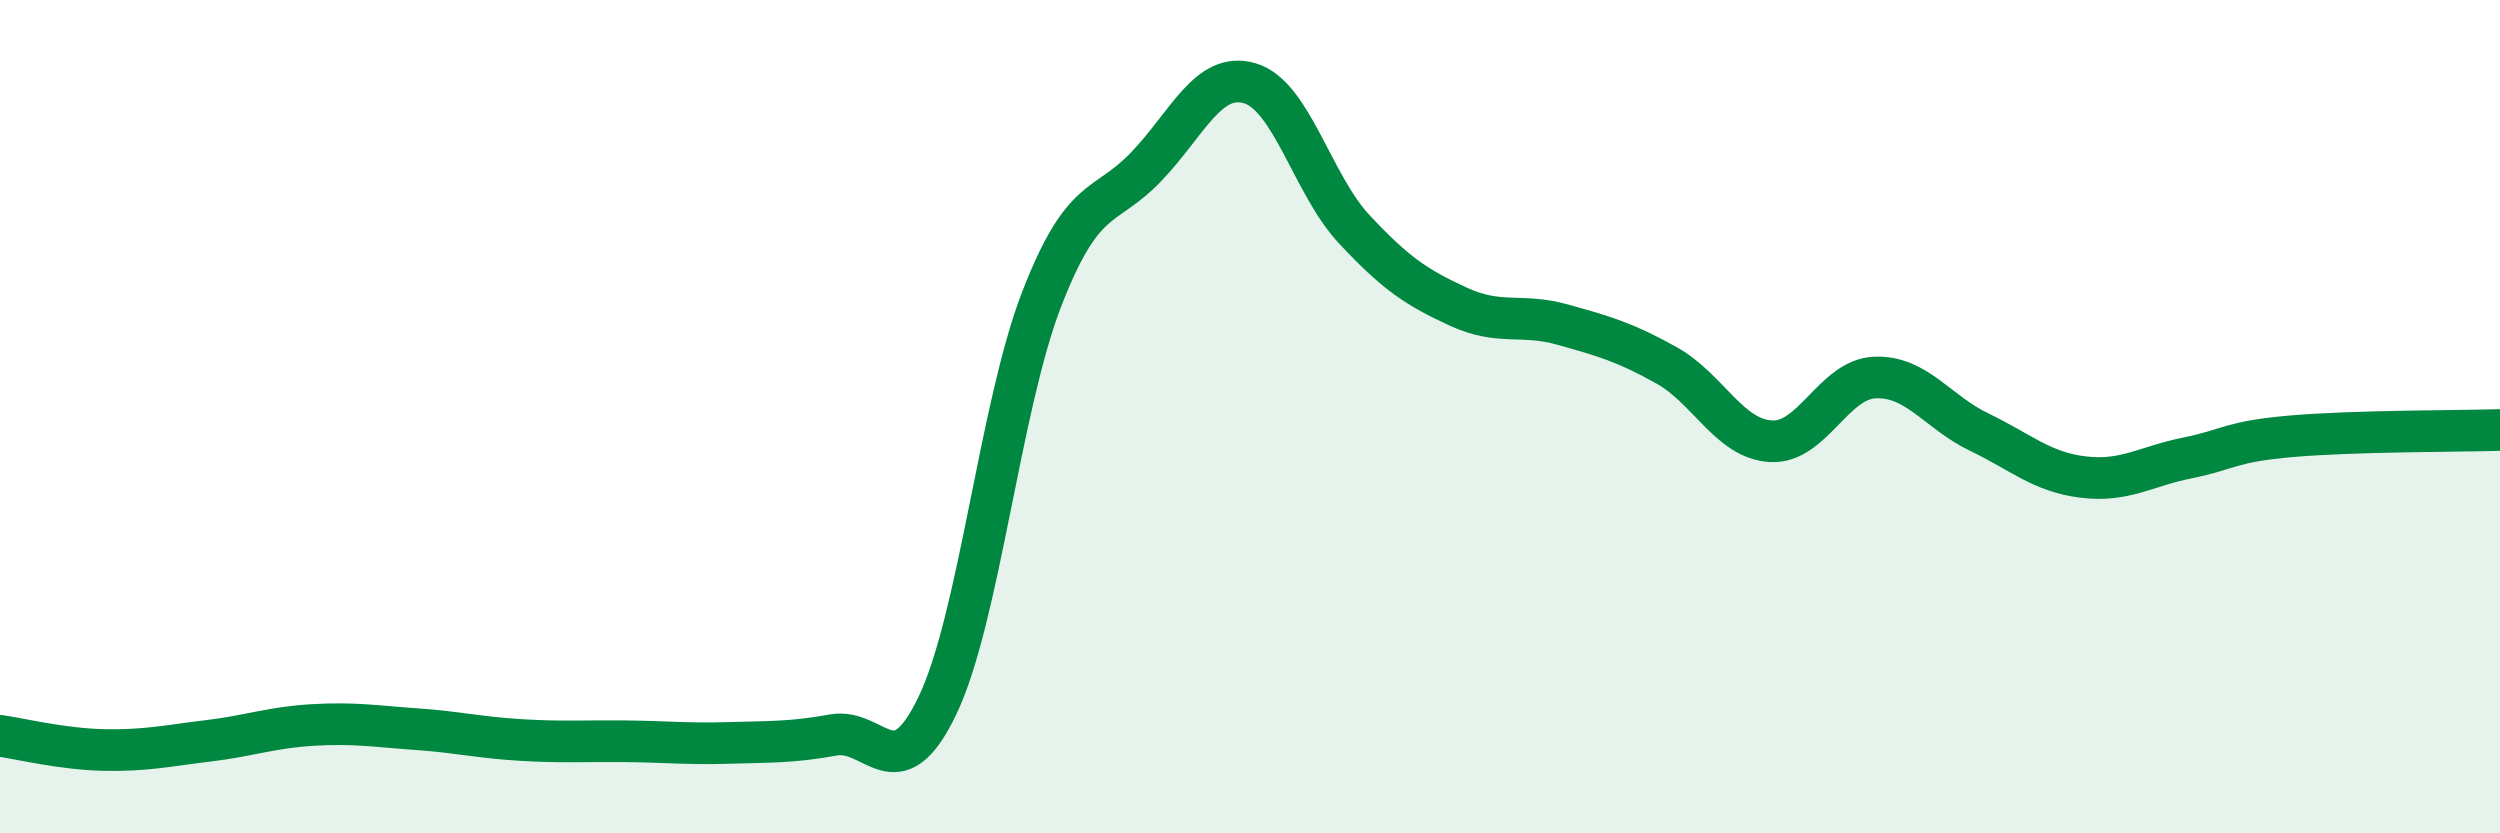 
    <svg width="60" height="20" viewBox="0 0 60 20" xmlns="http://www.w3.org/2000/svg">
      <path
        d="M 0,17.66 C 0.5,17.73 1.5,17.98 2.5,18 C 3.5,18.02 4,17.9 5,17.78 C 6,17.66 6.5,17.46 7.5,17.4 C 8.5,17.34 9,17.43 10,17.5 C 11,17.57 11.5,17.7 12.5,17.76 C 13.5,17.82 14,17.78 15,17.79 C 16,17.8 16.5,17.86 17.5,17.83 C 18.5,17.8 19,17.82 20,17.64 C 21,17.46 21.5,19.02 22.5,16.93 C 23.5,14.84 24,9.76 25,7.18 C 26,4.6 26.5,5.05 27.5,4.01 C 28.5,2.97 29,1.7 30,2 C 31,2.3 31.5,4.43 32.5,5.5 C 33.5,6.57 34,6.9 35,7.36 C 36,7.82 36.5,7.51 37.5,7.79 C 38.5,8.07 39,8.21 40,8.77 C 41,9.33 41.5,10.53 42.5,10.59 C 43.5,10.65 44,9.1 45,9.06 C 46,9.02 46.5,9.89 47.5,10.37 C 48.5,10.85 49,11.33 50,11.45 C 51,11.57 51.5,11.19 52.5,10.99 C 53.5,10.79 53.5,10.6 55,10.47 C 56.5,10.34 59,10.35 60,10.32L60 20L0 20Z"
        fill="#008740"
        opacity="0.1"
        stroke-linecap="round"
        stroke-linejoin="round"
      />
      <path
        d="M 0,17.66 C 0.5,17.73 1.5,17.98 2.5,18 C 3.5,18.02 4,17.9 5,17.78 C 6,17.66 6.5,17.46 7.5,17.4 C 8.5,17.34 9,17.43 10,17.5 C 11,17.57 11.5,17.7 12.5,17.76 C 13.5,17.82 14,17.78 15,17.79 C 16,17.8 16.5,17.86 17.5,17.83 C 18.5,17.8 19,17.82 20,17.64 C 21,17.46 21.5,19.02 22.5,16.93 C 23.5,14.84 24,9.76 25,7.18 C 26,4.6 26.5,5.05 27.5,4.01 C 28.5,2.97 29,1.7 30,2 C 31,2.3 31.5,4.43 32.5,5.5 C 33.5,6.57 34,6.9 35,7.36 C 36,7.82 36.5,7.51 37.5,7.79 C 38.5,8.07 39,8.21 40,8.77 C 41,9.33 41.5,10.53 42.5,10.59 C 43.5,10.65 44,9.1 45,9.06 C 46,9.02 46.5,9.89 47.5,10.37 C 48.5,10.85 49,11.33 50,11.45 C 51,11.57 51.5,11.19 52.5,10.99 C 53.5,10.79 53.5,10.6 55,10.47 C 56.5,10.34 59,10.35 60,10.32"
        stroke="#008740"
        stroke-width="1"
        fill="none"
        stroke-linecap="round"
        stroke-linejoin="round"
      />
    </svg>
  